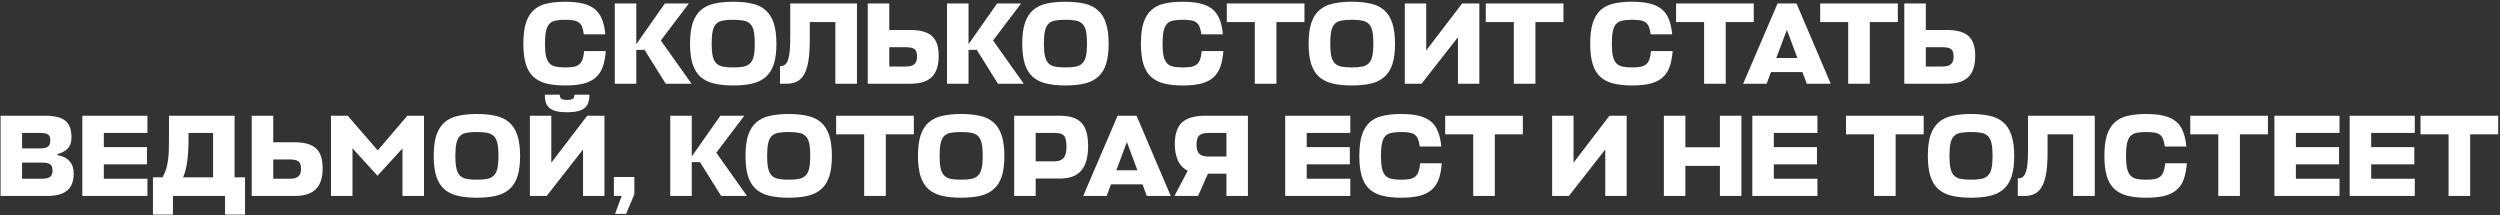 <?xml version="1.0" encoding="UTF-8"?> <svg xmlns="http://www.w3.org/2000/svg" width="1314" height="113" viewBox="0 0 1314 113" fill="none"><rect x="0" y="0" width="1314" height="113" fill="#333333" stroke="none"/><path d="M318.401 26.828C318.156 30.087 317.626 32.858 316.812 35.139C315.997 37.42 314.754 39.294 313.084 40.761C311.454 42.187 309.336 43.246 306.728 43.939C304.121 44.591 300.882 44.917 297.012 44.917C293.223 44.917 289.943 44.57 287.173 43.878C284.443 43.185 282.162 42.004 280.329 40.333C278.536 38.663 277.212 36.422 276.356 33.611C275.501 30.8 275.073 27.256 275.073 22.978C275.073 18.537 275.521 14.891 276.417 12.039C277.355 9.187 278.719 6.947 280.512 5.317C282.345 3.647 284.627 2.506 287.356 1.895C290.127 1.243 293.345 0.917 297.012 0.917C300.638 0.917 303.714 1.222 306.24 1.834C308.806 2.445 310.925 3.422 312.595 4.767C314.265 6.111 315.528 7.884 316.384 10.084C317.28 12.243 317.871 14.891 318.156 18.028H306.851C306.647 16.439 306.341 15.156 305.934 14.178C305.567 13.159 305.017 12.385 304.284 11.856C303.551 11.285 302.593 10.898 301.412 10.695C300.23 10.491 298.764 10.389 297.012 10.389C295.056 10.389 293.406 10.532 292.062 10.817C290.717 11.061 289.617 11.632 288.762 12.528C287.947 13.383 287.356 14.646 286.99 16.317C286.623 17.947 286.44 20.167 286.44 22.978C286.44 25.667 286.623 27.826 286.99 29.456C287.356 31.085 287.947 32.348 288.762 33.245C289.617 34.141 290.717 34.731 292.062 35.017C293.406 35.302 295.056 35.444 297.012 35.444C298.764 35.444 300.23 35.343 301.412 35.139C302.634 34.895 303.632 34.467 304.406 33.856C305.18 33.204 305.771 32.328 306.178 31.228C306.586 30.087 306.871 28.62 307.034 26.828H318.401ZM349.895 44L338.773 26.217H334.434V44H323.129V1.834H334.434V23.222L349.467 1.834H362.056L347.328 21.267L363.462 44H349.895ZM385.353 44.917C381.442 44.917 378.061 44.57 375.209 43.878C372.357 43.185 369.994 42.004 368.12 40.333C366.287 38.663 364.922 36.422 364.025 33.611C363.129 30.8 362.681 27.256 362.681 22.978C362.681 18.537 363.15 14.891 364.087 12.039C365.064 9.187 366.49 6.947 368.364 5.317C370.279 3.647 372.642 2.506 375.453 1.895C378.305 1.243 381.605 0.917 385.353 0.917C389.101 0.917 392.401 1.243 395.253 1.895C398.105 2.506 400.468 3.647 402.342 5.317C404.257 6.947 405.683 9.187 406.62 12.039C407.597 14.891 408.086 18.537 408.086 22.978C408.086 27.256 407.638 30.8 406.742 33.611C405.846 36.422 404.46 38.663 402.586 40.333C400.753 42.004 398.41 43.185 395.559 43.878C392.707 44.57 389.305 44.917 385.353 44.917ZM385.353 35.444C387.512 35.444 389.325 35.302 390.792 35.017C392.259 34.731 393.42 34.141 394.275 33.245C395.172 32.348 395.803 31.085 396.17 29.456C396.536 27.826 396.72 25.667 396.72 22.978C396.72 20.208 396.536 17.987 396.17 16.317C395.803 14.646 395.172 13.383 394.275 12.528C393.379 11.632 392.198 11.061 390.731 10.817C389.305 10.532 387.512 10.389 385.353 10.389C383.194 10.389 381.381 10.532 379.914 10.817C378.488 11.061 377.327 11.632 376.431 12.528C375.575 13.383 374.964 14.646 374.598 16.317C374.231 17.947 374.048 20.167 374.048 22.978C374.048 25.667 374.231 27.826 374.598 29.456C374.964 31.085 375.575 32.348 376.431 33.245C377.327 34.141 378.488 34.731 379.914 35.017C381.381 35.302 383.194 35.444 385.353 35.444ZM425.616 20.961C425.616 25.198 425.392 28.783 424.944 31.717C424.496 34.609 423.783 36.972 422.805 38.806C421.827 40.639 420.564 41.963 419.016 42.778C417.509 43.593 415.696 44 413.577 44H409.972V34.772C411.031 34.772 411.907 34.508 412.599 33.978C413.292 33.448 413.842 32.572 414.249 31.35C414.657 30.128 414.942 28.539 415.105 26.583C415.268 24.587 415.349 22.122 415.349 19.189V1.834H450.427V44H439.06V11.611H425.616V20.961ZM493.37 29.395C493.37 34.446 492.147 38.154 489.703 40.517C487.299 42.839 483.612 44 478.642 44H456.092V1.834H467.398V15.767H478.52C483.735 15.767 487.503 16.826 489.825 18.945C492.188 21.022 493.37 24.506 493.37 29.395ZM467.398 24.811V34.956H476.198C478.153 34.956 479.599 34.569 480.536 33.794C481.514 33.02 482.003 31.656 482.003 29.7C482.003 27.785 481.575 26.502 480.72 25.85C479.864 25.157 478.316 24.811 476.075 24.811H467.398ZM524.514 44L513.392 26.217H509.053V44H497.748V1.834H509.053V23.222L524.086 1.834H536.675L521.948 21.267L538.081 44H524.514ZM559.972 44.917C556.061 44.917 552.68 44.57 549.828 43.878C546.976 43.185 544.613 42.004 542.739 40.333C540.906 38.663 539.541 36.422 538.645 33.611C537.748 30.8 537.3 27.256 537.3 22.978C537.3 18.537 537.769 14.891 538.706 12.039C539.683 9.187 541.109 6.947 542.983 5.317C544.898 3.647 547.261 2.506 550.072 1.895C552.924 1.243 556.224 0.917 559.972 0.917C563.72 0.917 567.02 1.243 569.872 1.895C572.724 2.506 575.087 3.647 576.961 5.317C578.876 6.947 580.302 9.187 581.239 12.039C582.217 14.891 582.705 18.537 582.705 22.978C582.705 27.256 582.257 30.8 581.361 33.611C580.465 36.422 579.08 38.663 577.205 40.333C575.372 42.004 573.03 43.185 570.178 43.878C567.326 44.57 563.924 44.917 559.972 44.917ZM559.972 35.444C562.131 35.444 563.944 35.302 565.411 35.017C566.878 34.731 568.039 34.141 568.894 33.245C569.791 32.348 570.422 31.085 570.789 29.456C571.156 27.826 571.339 25.667 571.339 22.978C571.339 20.208 571.156 17.987 570.789 16.317C570.422 14.646 569.791 13.383 568.894 12.528C567.998 11.632 566.817 11.061 565.35 10.817C563.924 10.532 562.131 10.389 559.972 10.389C557.813 10.389 556 10.532 554.533 10.817C553.107 11.061 551.946 11.632 551.05 12.528C550.195 13.383 549.583 14.646 549.217 16.317C548.85 17.947 548.667 20.167 548.667 22.978C548.667 25.667 548.85 27.826 549.217 29.456C549.583 31.085 550.195 32.348 551.05 33.245C551.946 34.141 553.107 34.731 554.533 35.017C556 35.302 557.813 35.444 559.972 35.444ZM642.992 26.828C642.747 30.087 642.218 32.858 641.403 35.139C640.588 37.42 639.345 39.294 637.675 40.761C636.045 42.187 633.927 43.246 631.32 43.939C628.712 44.591 625.473 44.917 621.603 44.917C617.814 44.917 614.534 44.57 611.764 43.878C609.034 43.185 606.753 42.004 604.92 40.333C603.127 38.663 601.803 36.422 600.947 33.611C600.092 30.8 599.664 27.256 599.664 22.978C599.664 18.537 600.112 14.891 601.009 12.039C601.946 9.187 603.31 6.947 605.103 5.317C606.936 3.647 609.218 2.506 611.947 1.895C614.718 1.243 617.936 0.917 621.603 0.917C625.229 0.917 628.305 1.222 630.831 1.834C633.397 2.445 635.516 3.422 637.186 4.767C638.857 6.111 640.119 7.884 640.975 10.084C641.871 12.243 642.462 14.891 642.747 18.028H631.442C631.238 16.439 630.933 15.156 630.525 14.178C630.158 13.159 629.608 12.385 628.875 11.856C628.142 11.285 627.184 10.898 626.003 10.695C624.821 10.491 623.355 10.389 621.603 10.389C619.647 10.389 617.997 10.532 616.653 10.817C615.309 11.061 614.209 11.632 613.353 12.528C612.538 13.383 611.947 14.646 611.581 16.317C611.214 17.947 611.031 20.167 611.031 22.978C611.031 25.667 611.214 27.826 611.581 29.456C611.947 31.085 612.538 32.348 613.353 33.245C614.209 34.141 615.309 34.731 616.653 35.017C617.997 35.302 619.647 35.444 621.603 35.444C623.355 35.444 624.821 35.343 626.003 35.139C627.225 34.895 628.223 34.467 628.997 33.856C629.771 33.204 630.362 32.328 630.77 31.228C631.177 30.087 631.462 28.62 631.625 26.828H642.992ZM685.623 11.611H670.895V44H659.528V11.611H644.801V1.834H685.623V11.611ZM710.481 44.917C706.57 44.917 703.189 44.57 700.337 43.878C697.485 43.185 695.122 42.004 693.248 40.333C691.415 38.663 690.05 36.422 689.154 33.611C688.257 30.8 687.809 27.256 687.809 22.978C687.809 18.537 688.278 14.891 689.215 12.039C690.193 9.187 691.618 6.947 693.492 5.317C695.407 3.647 697.77 2.506 700.581 1.895C703.433 1.243 706.733 0.917 710.481 0.917C714.229 0.917 717.529 1.243 720.381 1.895C723.233 2.506 725.596 3.647 727.47 5.317C729.385 6.947 730.811 9.187 731.748 12.039C732.726 14.891 733.214 18.537 733.214 22.978C733.214 27.256 732.766 30.8 731.87 33.611C730.974 36.422 729.589 38.663 727.715 40.333C725.881 42.004 723.539 43.185 720.687 43.878C717.835 44.57 714.433 44.917 710.481 44.917ZM710.481 35.444C712.641 35.444 714.453 35.302 715.92 35.017C717.387 34.731 718.548 34.141 719.403 33.245C720.3 32.348 720.931 31.085 721.298 29.456C721.665 27.826 721.848 25.667 721.848 22.978C721.848 20.208 721.665 17.987 721.298 16.317C720.931 14.646 720.3 13.383 719.403 12.528C718.507 11.632 717.326 11.061 715.859 10.817C714.433 10.532 712.641 10.389 710.481 10.389C708.322 10.389 706.509 10.532 705.042 10.817C703.617 11.061 702.455 11.632 701.559 12.528C700.704 13.383 700.092 14.646 699.726 16.317C699.359 17.947 699.176 20.167 699.176 22.978C699.176 25.667 699.359 27.826 699.726 29.456C700.092 31.085 700.704 32.348 701.559 33.245C702.455 34.141 703.617 34.731 705.042 35.017C706.509 35.302 708.322 35.444 710.481 35.444ZM749.616 26.522L768.499 1.834H777.543V44H766.299V19.556L747.171 44H738.371V1.834H749.616V26.522ZM821.749 11.611H807.021V44H795.655V11.611H780.927V1.834H821.749V11.611ZM879.139 26.828C878.895 30.087 878.365 32.858 877.55 35.139C876.736 37.42 875.493 39.294 873.823 40.761C872.193 42.187 870.075 43.246 867.467 43.939C864.86 44.591 861.621 44.917 857.751 44.917C853.962 44.917 850.682 44.57 847.912 43.878C845.182 43.185 842.901 42.004 841.067 40.333C839.275 38.663 837.951 36.422 837.095 33.611C836.24 30.8 835.812 27.256 835.812 22.978C835.812 18.537 836.26 14.891 837.156 12.039C838.093 9.187 839.458 6.947 841.251 5.317C843.084 3.647 845.365 2.506 848.095 1.895C850.865 1.243 854.084 0.917 857.751 0.917C861.376 0.917 864.452 1.222 866.978 1.834C869.545 2.445 871.663 3.422 873.334 4.767C875.004 6.111 876.267 7.884 877.123 10.084C878.019 12.243 878.61 14.891 878.895 18.028H867.589C867.386 16.439 867.08 15.156 866.673 14.178C866.306 13.159 865.756 12.385 865.023 11.856C864.289 11.285 863.332 10.898 862.15 10.695C860.969 10.491 859.502 10.389 857.751 10.389C855.795 10.389 854.145 10.532 852.801 10.817C851.456 11.061 850.356 11.632 849.501 12.528C848.686 13.383 848.095 14.646 847.728 16.317C847.362 17.947 847.178 20.167 847.178 22.978C847.178 25.667 847.362 27.826 847.728 29.456C848.095 31.085 848.686 32.348 849.501 33.245C850.356 34.141 851.456 34.731 852.801 35.017C854.145 35.302 855.795 35.444 857.751 35.444C859.502 35.444 860.969 35.343 862.15 35.139C863.373 34.895 864.371 34.467 865.145 33.856C865.919 33.204 866.51 32.328 866.917 31.228C867.325 30.087 867.61 28.62 867.773 26.828H879.139ZM921.77 11.611H907.043V44H895.676V11.611H880.948V1.834H921.77V11.611ZM934.294 1.834H944.255L962.222 44H949.633L947.372 37.889H930.811L928.55 44H916.205L934.294 1.834ZM933.622 30.494H944.683L939.183 15.645L933.622 30.494ZM997.502 11.611H982.774V44H971.408V11.611H956.68V1.834H997.502V11.611ZM1038.17 29.395C1038.17 34.446 1036.95 38.154 1034.51 40.517C1032.1 42.839 1028.42 44 1023.45 44H1000.9V1.834H1012.2V15.767H1023.32C1028.54 15.767 1032.31 16.826 1034.63 18.945C1036.99 21.022 1038.17 24.506 1038.17 29.395ZM1012.2 24.811V34.956H1021C1022.96 34.956 1024.4 34.569 1025.34 33.794C1026.32 33.02 1026.81 31.656 1026.81 29.7C1026.81 27.785 1026.38 26.502 1025.52 25.85C1024.67 25.157 1023.12 24.811 1020.88 24.811H1012.2ZM30.181 81.55C33.074 82.039 35.212 83.119 36.598 84.789C38.024 86.419 38.737 88.517 38.737 91.083C38.737 95.198 37.596 98.213 35.314 100.128C33.033 102.043 29.529 103 24.803 103H0.298V60.834H23.948C28.755 60.834 32.218 61.709 34.337 63.461C36.496 65.213 37.575 68.167 37.575 72.322C37.575 74.808 36.883 76.743 35.498 78.128C34.153 79.472 32.381 80.43 30.181 81V81.55ZM11.603 85.461V93.956H22.053C23.887 93.956 25.272 93.65 26.209 93.039C27.146 92.387 27.614 91.246 27.614 89.617C27.614 87.987 27.187 86.887 26.331 86.317C25.516 85.746 24.05 85.461 21.931 85.461H11.603ZM11.603 69.878V78.006H21.32C23.031 78.006 24.314 77.7 25.17 77.089C26.026 76.478 26.453 75.398 26.453 73.85C26.453 72.302 26.066 71.263 25.292 70.734C24.559 70.163 23.194 69.878 21.198 69.878H11.603ZM77.488 103H43.266V60.834H77.488V69.878H54.572V77.334H77.244V86.378H54.572V93.956H77.488V103ZM123.289 93.222H128.788V112.778H118.277V103H90.9V112.778H80.389V93.222H85.461C86.276 91.674 86.907 90.187 87.355 88.761C87.804 87.294 88.129 85.706 88.333 83.995C88.578 82.284 88.72 80.348 88.761 78.189C88.802 75.989 88.822 73.361 88.822 70.306V60.834H123.289V93.222ZM99.089 72.872C99.089 78.087 98.824 82.304 98.294 85.522C97.805 88.7 97.113 91.267 96.216 93.222H111.983V69.878H99.089V72.872ZM169.584 88.394C169.584 93.446 168.362 97.154 165.918 99.517C163.514 101.839 159.827 103 154.857 103H132.307V60.834H143.612V74.767H154.734C159.949 74.767 163.718 75.826 166.04 77.945C168.403 80.022 169.584 83.506 169.584 88.394ZM143.612 83.811V93.956H152.412C154.368 93.956 155.814 93.569 156.751 92.794C157.729 92.02 158.218 90.656 158.218 88.7C158.218 86.785 157.79 85.502 156.934 84.85C156.079 84.157 154.531 83.811 152.29 83.811H143.612ZM185.268 77.945V103H173.962V60.834H182.762L198.529 79.045L214.112 60.834H222.851V103H211.545V78.006L198.407 92.367L185.268 77.945ZM250.629 103.917C246.718 103.917 243.336 103.57 240.485 102.878C237.633 102.185 235.27 101.004 233.396 99.333C231.562 97.663 230.198 95.422 229.301 92.611C228.405 89.8 227.957 86.256 227.957 81.978C227.957 77.537 228.425 73.891 229.362 71.039C230.34 68.187 231.766 65.947 233.64 64.317C235.555 62.647 237.918 61.506 240.729 60.895C243.581 60.243 246.881 59.917 250.629 59.917C254.377 59.917 257.677 60.243 260.529 60.895C263.381 61.506 265.744 62.647 267.618 64.317C269.533 65.947 270.958 68.187 271.896 71.039C272.873 73.891 273.362 77.537 273.362 81.978C273.362 86.256 272.914 89.8 272.018 92.611C271.121 95.422 269.736 97.663 267.862 99.333C266.029 101.004 263.686 102.185 260.834 102.878C257.983 103.57 254.581 103.917 250.629 103.917ZM250.629 94.445C252.788 94.445 254.601 94.302 256.068 94.017C257.534 93.731 258.696 93.141 259.551 92.245C260.447 91.348 261.079 90.085 261.446 88.456C261.812 86.826 261.996 84.667 261.996 81.978C261.996 79.208 261.812 76.987 261.446 75.317C261.079 73.647 260.447 72.383 259.551 71.528C258.655 70.632 257.473 70.061 256.007 69.817C254.581 69.532 252.788 69.389 250.629 69.389C248.47 69.389 246.657 69.532 245.19 69.817C243.764 70.061 242.603 70.632 241.707 71.528C240.851 72.383 240.24 73.647 239.873 75.317C239.507 76.947 239.323 79.167 239.323 81.978C239.323 84.667 239.507 86.826 239.873 88.456C240.24 90.085 240.851 91.348 241.707 92.245C242.603 93.141 243.764 93.731 245.19 94.017C246.657 94.302 248.47 94.445 250.629 94.445ZM289.763 85.522L308.646 60.834H317.691V103H306.446V78.556L287.319 103H278.519V60.834H289.763V85.522ZM298.074 59C295.834 59 293.96 58.817 292.452 58.45C290.985 58.084 289.784 57.534 288.847 56.8C287.95 56.026 287.298 55.069 286.891 53.928C286.524 52.747 286.341 51.361 286.341 49.773H294.224C294.224 50.832 294.53 51.565 295.141 51.972C295.752 52.339 296.73 52.523 298.074 52.523C299.419 52.523 300.397 52.339 301.008 51.972C301.619 51.565 301.924 50.832 301.924 49.773H309.808C309.808 51.361 309.604 52.747 309.196 53.928C308.83 55.069 308.178 56.026 307.241 56.8C306.345 57.534 305.143 58.084 303.635 58.45C302.169 58.817 300.315 59 298.074 59ZM323.275 112.411L326.758 103H322.664V93.039H333.419V102.083L329.08 112.411H323.275ZM379.048 103L367.926 85.217H363.587V103H352.281V60.834H363.587V82.222L378.62 60.834H391.209L376.481 80.267L392.614 103H379.048ZM414.506 103.917C410.595 103.917 407.213 103.57 404.362 102.878C401.51 102.185 399.147 101.004 397.273 99.333C395.439 97.663 394.075 95.422 393.178 92.611C392.282 89.8 391.834 86.256 391.834 81.978C391.834 77.537 392.302 73.891 393.239 71.039C394.217 68.187 395.643 65.947 397.517 64.317C399.432 62.647 401.795 61.506 404.606 60.895C407.458 60.243 410.758 59.917 414.506 59.917C418.254 59.917 421.554 60.243 424.406 60.895C427.258 61.506 429.621 62.647 431.495 64.317C433.41 65.947 434.836 68.187 435.773 71.039C436.75 73.891 437.239 77.537 437.239 81.978C437.239 86.256 436.791 89.8 435.895 92.611C434.998 95.422 433.613 97.663 431.739 99.333C429.906 101.004 427.563 102.185 424.711 102.878C421.86 103.57 418.458 103.917 414.506 103.917ZM414.506 94.445C416.665 94.445 418.478 94.302 419.945 94.017C421.412 93.731 422.573 93.141 423.428 92.245C424.324 91.348 424.956 90.085 425.323 88.456C425.689 86.826 425.873 84.667 425.873 81.978C425.873 79.208 425.689 76.987 425.323 75.317C424.956 73.647 424.324 72.383 423.428 71.528C422.532 70.632 421.35 70.061 419.884 69.817C418.458 69.532 416.665 69.389 414.506 69.389C412.347 69.389 410.534 69.532 409.067 69.817C407.641 70.061 406.48 70.632 405.584 71.528C404.728 72.383 404.117 73.647 403.751 75.317C403.384 76.947 403.201 79.167 403.201 81.978C403.201 84.667 403.384 86.826 403.751 88.456C404.117 90.085 404.728 91.348 405.584 92.245C406.48 93.141 407.641 93.731 409.067 94.017C410.534 94.302 412.347 94.445 414.506 94.445ZM480.299 70.611H465.571V103H454.205V70.611H439.477V60.834H480.299V70.611ZM505.158 103.917C501.246 103.917 497.865 103.57 495.013 102.878C492.161 102.185 489.798 101.004 487.924 99.333C486.091 97.663 484.726 95.422 483.83 92.611C482.934 89.8 482.485 86.256 482.485 81.978C482.485 77.537 482.954 73.891 483.891 71.039C484.869 68.187 486.295 65.947 488.169 64.317C490.084 62.647 492.447 61.506 495.258 60.895C498.109 60.243 501.409 59.917 505.158 59.917C508.906 59.917 512.206 60.243 515.058 60.895C517.909 61.506 520.272 62.647 522.146 64.317C524.061 65.947 525.487 68.187 526.424 71.039C527.402 73.891 527.891 77.537 527.891 81.978C527.891 86.256 527.443 89.8 526.546 92.611C525.65 95.422 524.265 97.663 522.391 99.333C520.557 101.004 518.215 102.185 515.363 102.878C512.511 103.57 509.109 103.917 505.158 103.917ZM505.158 94.445C507.317 94.445 509.13 94.302 510.596 94.017C512.063 93.731 513.224 93.141 514.08 92.245C514.976 91.348 515.608 90.085 515.974 88.456C516.341 86.826 516.524 84.667 516.524 81.978C516.524 79.208 516.341 76.987 515.974 75.317C515.608 73.647 514.976 72.383 514.08 71.528C513.183 70.632 512.002 70.061 510.535 69.817C509.109 69.532 507.317 69.389 505.158 69.389C502.998 69.389 501.185 69.532 499.719 69.817C498.293 70.061 497.132 70.632 496.235 71.528C495.38 72.383 494.769 73.647 494.402 75.317C494.035 76.947 493.852 79.167 493.852 81.978C493.852 84.667 494.035 86.826 494.402 88.456C494.769 90.085 495.38 91.348 496.235 92.245C497.132 93.141 498.293 93.731 499.719 94.017C501.185 94.302 502.998 94.445 505.158 94.445ZM571.914 76.784C571.914 82.65 570.692 86.969 568.247 89.739C565.844 92.469 562.157 93.833 557.186 93.833H544.353V103H533.047V60.834H557.064C559.671 60.834 561.912 61.139 563.786 61.75C565.66 62.321 567.188 63.237 568.369 64.5C569.592 65.763 570.488 67.413 571.058 69.45C571.629 71.487 571.914 73.932 571.914 76.784ZM544.353 69.878V84.789H554.314C556.392 84.789 557.94 84.219 558.958 83.078C560.018 81.937 560.547 79.941 560.547 77.089C560.547 75.663 560.445 74.482 560.242 73.545C560.038 72.608 559.692 71.874 559.203 71.345C558.714 70.774 558.062 70.387 557.247 70.183C556.432 69.98 555.414 69.878 554.192 69.878H544.353ZM587.413 60.834H597.374L615.341 103H602.752L600.491 96.889H583.93L581.669 103H569.324L587.413 60.834ZM586.741 89.495H597.802L592.302 74.645L586.741 89.495ZM644.608 103V91.267H634.892L629.697 103H617.292L624.259 89.739C621.814 88.476 620.062 86.602 619.003 84.117C617.984 81.632 617.475 78.861 617.475 75.806C617.475 70.51 618.738 66.7 621.264 64.378C623.831 62.015 627.905 60.834 633.486 60.834H655.914V103H644.608ZM628.903 76.05C628.903 78.413 629.412 80.043 630.431 80.939C631.449 81.835 632.997 82.284 635.075 82.284H644.608V69.878H635.197C632.916 69.878 631.286 70.326 630.308 71.222C629.371 72.119 628.903 73.728 628.903 76.05ZM709.722 103H675.5V60.834H709.722V69.878H686.805V77.334H709.477V86.378H686.805V93.956H709.722V103ZM757.783 85.828C757.539 89.087 757.009 91.858 756.194 94.139C755.379 96.42 754.137 98.294 752.466 99.761C750.837 101.187 748.718 102.246 746.111 102.939C743.504 103.591 740.265 103.917 736.394 103.917C732.606 103.917 729.326 103.57 726.556 102.878C723.826 102.185 721.544 101.004 719.711 99.333C717.919 97.663 716.594 95.422 715.739 92.611C714.883 89.8 714.456 86.256 714.456 81.978C714.456 77.537 714.904 73.891 715.8 71.039C716.737 68.187 718.102 65.947 719.894 64.317C721.728 62.647 724.009 61.506 726.739 60.895C729.509 60.243 732.728 59.917 736.394 59.917C740.02 59.917 743.096 60.222 745.622 60.834C748.189 61.445 750.307 62.422 751.978 63.767C753.648 65.111 754.911 66.884 755.766 69.084C756.663 71.243 757.254 73.891 757.539 77.028H746.233C746.029 75.439 745.724 74.156 745.317 73.178C744.95 72.159 744.4 71.385 743.667 70.856C742.933 70.285 741.976 69.898 740.794 69.695C739.613 69.491 738.146 69.389 736.394 69.389C734.439 69.389 732.789 69.532 731.444 69.817C730.1 70.061 729 70.632 728.144 71.528C727.33 72.383 726.739 73.647 726.372 75.317C726.006 76.947 725.822 79.167 725.822 81.978C725.822 84.667 726.006 86.826 726.372 88.456C726.739 90.085 727.33 91.348 728.144 92.245C729 93.141 730.1 93.731 731.444 94.017C732.789 94.302 734.439 94.445 736.394 94.445C738.146 94.445 739.613 94.343 740.794 94.139C742.017 93.894 743.015 93.467 743.789 92.856C744.563 92.204 745.154 91.328 745.561 90.228C745.968 89.087 746.254 87.621 746.417 85.828H757.783ZM800.414 70.611H785.686V103H774.32V70.611H759.592V60.834H800.414V70.611ZM827.048 85.522L845.932 60.834H854.976V103H843.732V78.556L824.604 103H815.804V60.834H827.048V85.522ZM885.833 77.395H903.983V60.834H915.288V103H903.983V87.172H885.833V103H874.528V60.834H885.833V77.395ZM955.239 103H921.017V60.834H955.239V69.878H932.323V77.334H954.995V86.378H932.323V93.956H955.239V103ZM1011.08 70.611H996.351V103H984.985V70.611H970.257V60.834H1011.08V70.611ZM1035.94 103.917C1032.03 103.917 1028.65 103.57 1025.79 102.878C1022.94 102.185 1020.58 101.004 1018.7 99.333C1016.87 97.663 1015.51 95.422 1014.61 92.611C1013.71 89.8 1013.27 86.256 1013.27 81.978C1013.27 77.537 1013.73 73.891 1014.67 71.039C1015.65 68.187 1017.07 65.947 1018.95 64.317C1020.86 62.647 1023.23 61.506 1026.04 60.895C1028.89 60.243 1032.19 59.917 1035.94 59.917C1039.69 59.917 1042.99 60.243 1045.84 60.895C1048.69 61.506 1051.05 62.647 1052.93 64.317C1054.84 65.947 1056.27 68.187 1057.2 71.039C1058.18 73.891 1058.67 77.537 1058.67 81.978C1058.67 86.256 1058.22 89.8 1057.33 92.611C1056.43 95.422 1055.04 97.663 1053.17 99.333C1051.34 101.004 1049 102.185 1046.14 102.878C1043.29 103.57 1039.89 103.917 1035.94 103.917ZM1035.94 94.445C1038.1 94.445 1039.91 94.302 1041.38 94.017C1042.84 93.731 1044 93.141 1044.86 92.245C1045.76 91.348 1046.39 90.085 1046.75 88.456C1047.12 86.826 1047.3 84.667 1047.3 81.978C1047.3 79.208 1047.12 76.987 1046.75 75.317C1046.39 73.647 1045.76 72.383 1044.86 71.528C1043.96 70.632 1042.78 70.061 1041.32 69.817C1039.89 69.532 1038.1 69.389 1035.94 69.389C1033.78 69.389 1031.97 69.532 1030.5 69.817C1029.07 70.061 1027.91 70.632 1027.02 71.528C1026.16 72.383 1025.55 73.647 1025.18 75.317C1024.82 76.947 1024.63 79.167 1024.63 81.978C1024.63 84.667 1024.82 86.826 1025.18 88.456C1025.55 90.085 1026.16 91.348 1027.02 92.245C1027.91 93.141 1029.07 93.731 1030.5 94.017C1031.97 94.302 1033.78 94.445 1035.94 94.445ZM1076.2 79.961C1076.2 84.198 1075.98 87.783 1075.53 90.717C1075.08 93.609 1074.37 95.972 1073.39 97.806C1072.41 99.639 1071.15 100.963 1069.6 101.778C1068.09 102.593 1066.28 103 1064.16 103H1060.56V93.772C1061.62 93.772 1062.49 93.507 1063.18 92.978C1063.88 92.448 1064.43 91.572 1064.83 90.35C1065.24 89.128 1065.53 87.539 1065.69 85.583C1065.85 83.587 1065.93 81.122 1065.93 78.189V60.834H1101.01V103H1089.64V70.611H1076.2V79.961ZM1149.39 85.828C1149.15 89.087 1148.62 91.858 1147.8 94.139C1146.99 96.42 1145.75 98.294 1144.08 99.761C1142.45 101.187 1140.33 102.246 1137.72 102.939C1135.11 103.591 1131.87 103.917 1128 103.917C1124.22 103.917 1120.94 103.57 1118.17 102.878C1115.44 102.185 1113.15 101.004 1111.32 99.333C1109.53 97.663 1108.2 95.422 1107.35 92.611C1106.49 89.8 1106.07 86.256 1106.07 81.978C1106.07 77.537 1106.51 73.891 1107.41 71.039C1108.35 68.187 1109.71 65.947 1111.5 64.317C1113.34 62.647 1115.62 61.506 1118.35 60.895C1121.12 60.243 1124.34 59.917 1128 59.917C1131.63 59.917 1134.71 60.222 1137.23 60.834C1139.8 61.445 1141.92 62.422 1143.59 63.767C1145.26 65.111 1146.52 66.884 1147.38 69.084C1148.27 71.243 1148.86 73.891 1149.15 77.028H1137.84C1137.64 75.439 1137.33 74.156 1136.93 73.178C1136.56 72.159 1136.01 71.385 1135.28 70.856C1134.54 70.285 1133.59 69.898 1132.4 69.695C1131.22 69.491 1129.76 69.389 1128 69.389C1126.05 69.389 1124.4 69.532 1123.05 69.817C1121.71 70.061 1120.61 70.632 1119.75 71.528C1118.94 72.383 1118.35 73.647 1117.98 75.317C1117.62 76.947 1117.43 79.167 1117.43 81.978C1117.43 84.667 1117.62 86.826 1117.98 88.456C1118.35 90.085 1118.94 91.348 1119.75 92.245C1120.61 93.141 1121.71 93.731 1123.05 94.017C1124.4 94.302 1126.05 94.445 1128 94.445C1129.76 94.445 1131.22 94.343 1132.4 94.139C1133.63 93.894 1134.62 93.467 1135.4 92.856C1136.17 92.204 1136.76 91.328 1137.17 90.228C1137.58 89.087 1137.86 87.621 1138.03 85.828H1149.39ZM1192.02 70.611H1177.3V103H1165.93V70.611H1151.2V60.834H1192.02V70.611ZM1229.64 103H1195.42V60.834H1229.64V69.878H1206.72V77.334H1229.4V86.378H1206.72V93.956H1229.64V103ZM1269.21 103H1234.99V60.834H1269.21V69.878H1246.29V77.334H1268.96V86.378H1246.29V93.956H1269.21V103ZM1313.05 70.611H1298.32V103H1286.96V70.611H1272.23V60.834H1313.05V70.611Z" fill="white"></path></svg> 